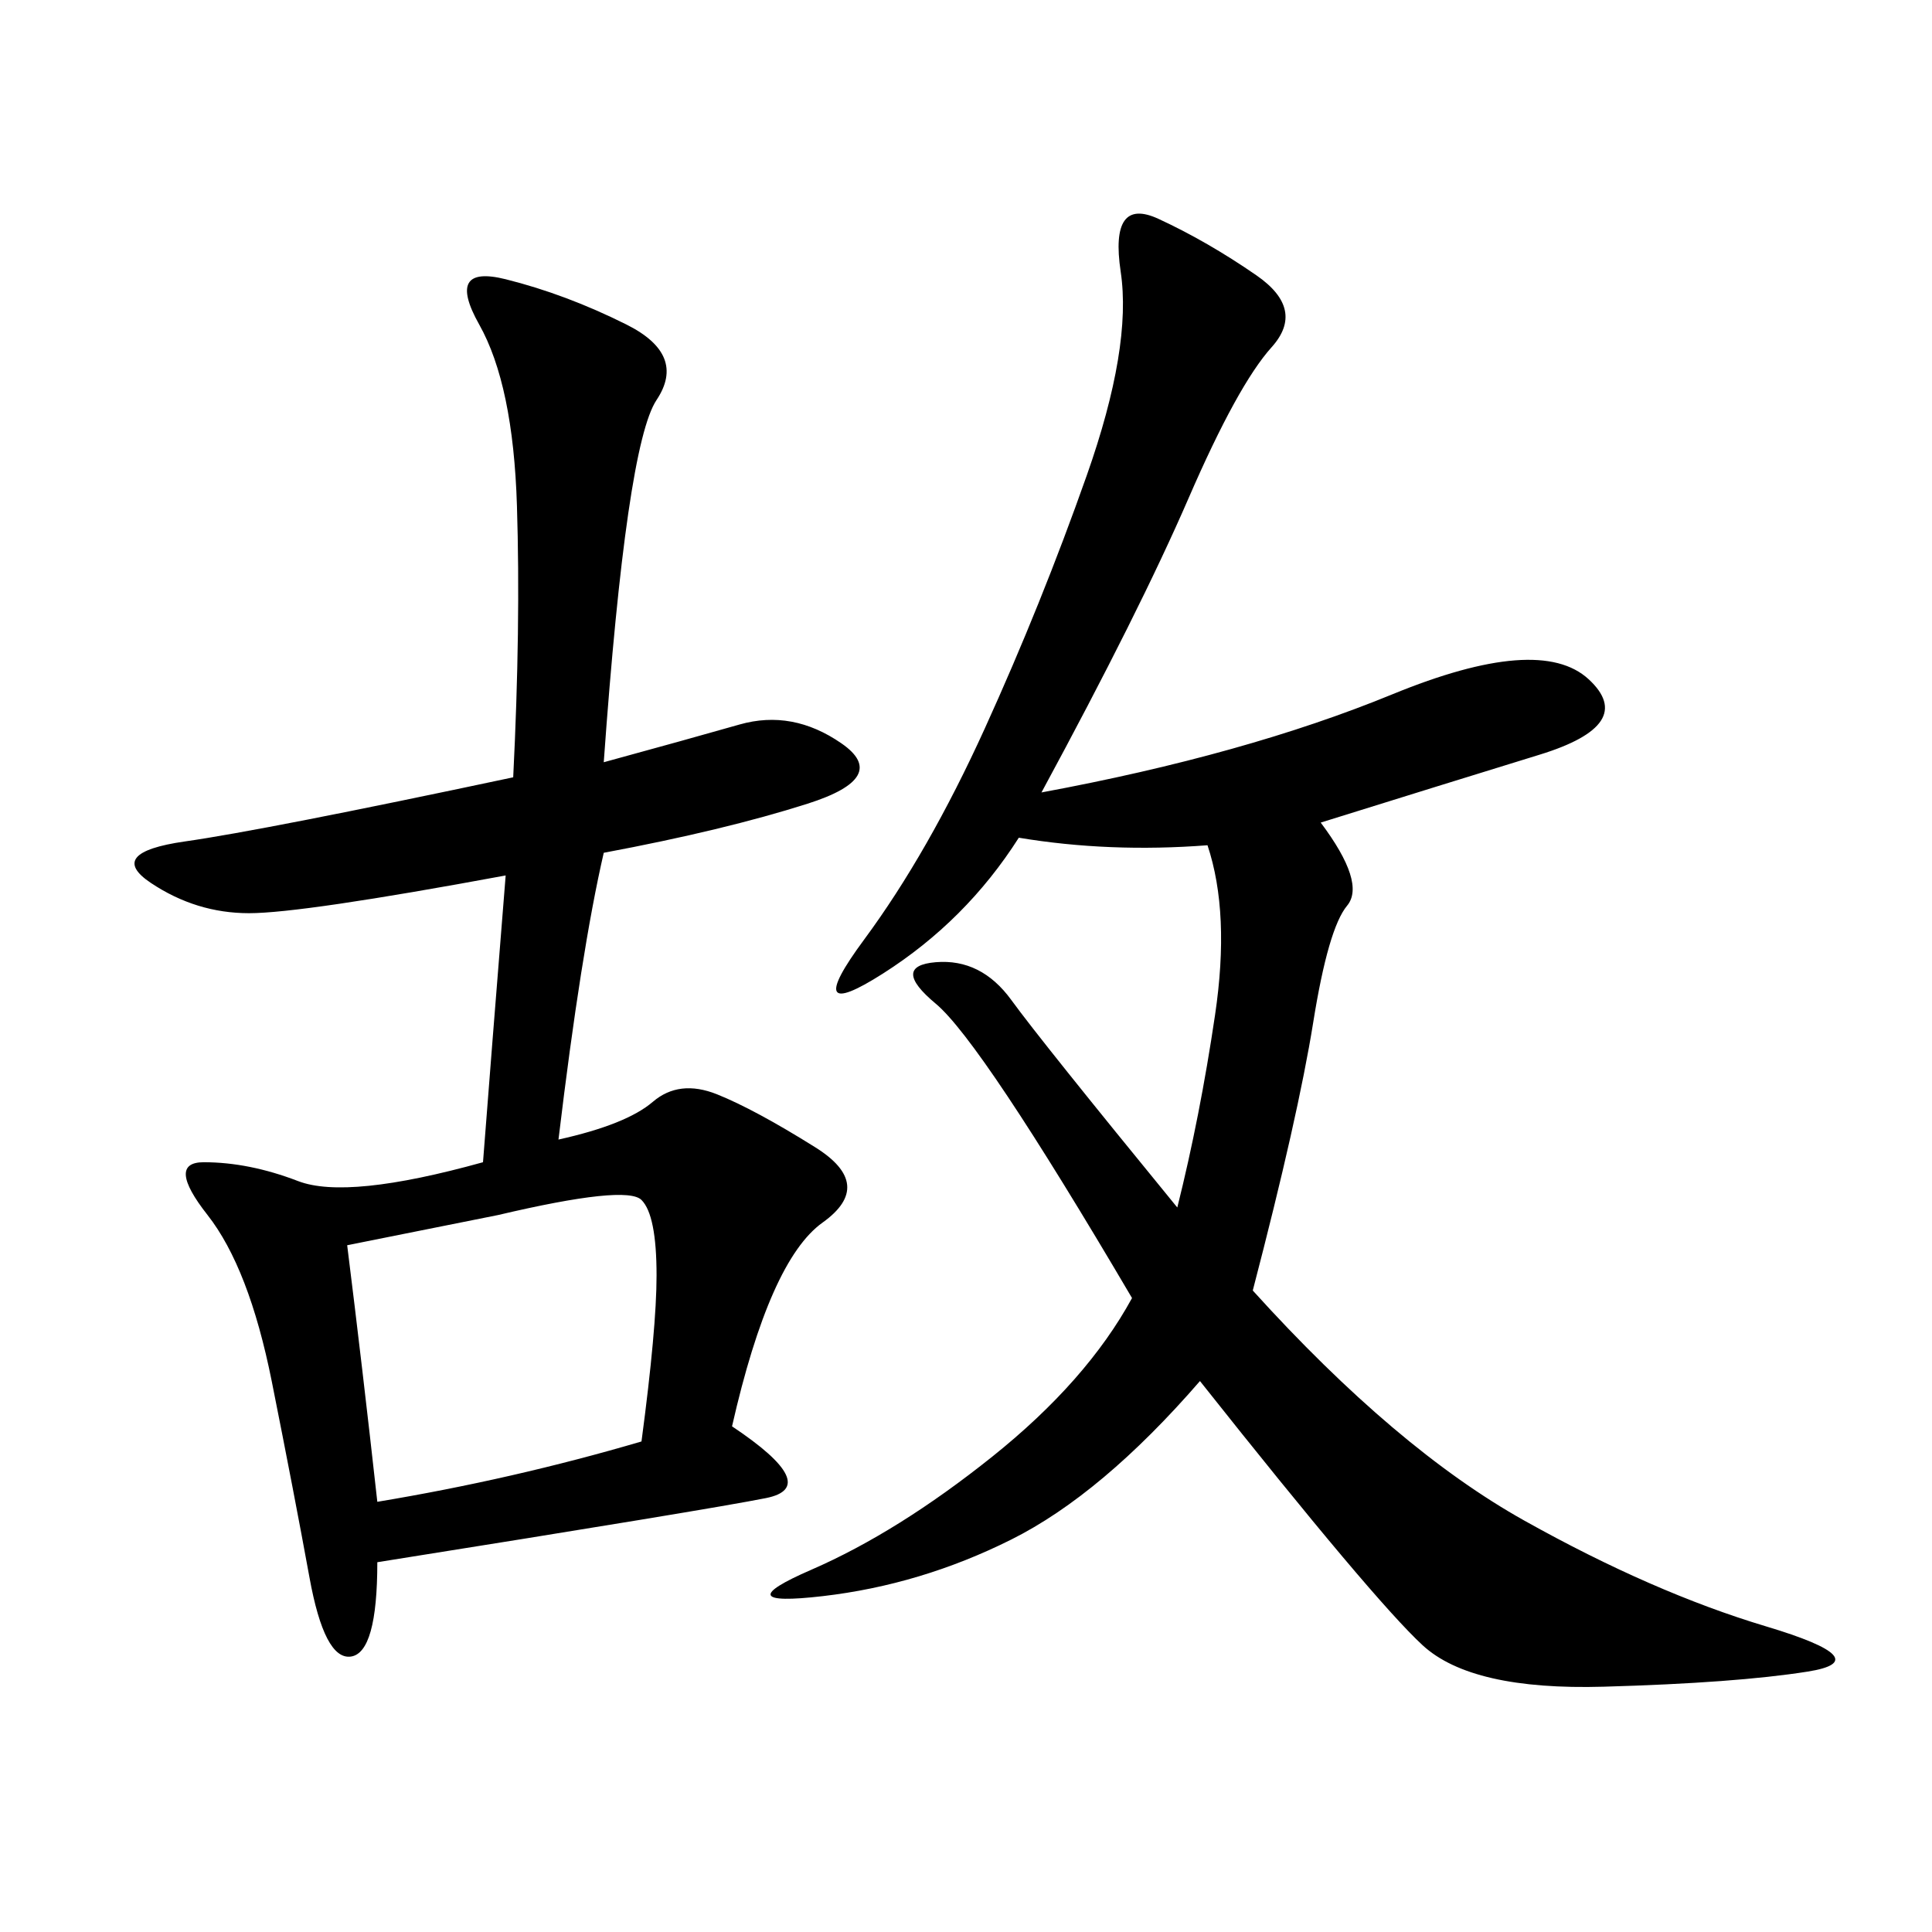 <svg xmlns="http://www.w3.org/2000/svg" xmlns:xlink="http://www.w3.org/1999/xlink" width="300" height="300"><path d="M93.75 118.36Q106.64 114.84 114.84 112.50Q123.05 110.16 130.66 115.43Q138.28 120.70 125.39 124.80Q112.50 128.91 93.75 132.42L93.75 132.42Q90.23 147.66 86.72 176.95L86.72 176.95Q97.27 174.61 101.37 171.09Q105.47 167.58 111.33 169.92Q117.19 172.27 126.56 178.13Q135.94 183.98 127.73 189.84Q119.53 195.70 113.67 221.48L113.67 221.48Q127.73 230.86 118.95 232.62Q110.16 234.38 58.59 242.58L58.59 242.58Q58.59 256.64 54.49 257.23Q50.39 257.81 48.05 244.92Q45.70 232.03 42.19 214.45Q38.67 196.88 32.23 188.67Q25.78 180.47 31.64 180.47L31.64 180.47Q38.67 180.47 46.29 183.40Q53.91 186.33 75 180.47L75 180.47Q76.17 165.23 78.52 135.94L78.52 135.94Q46.88 141.80 38.67 141.80L38.67 141.80Q30.47 141.80 23.44 137.11Q16.41 132.42 28.71 130.66Q41.02 128.91 79.69 120.70L79.69 120.70Q80.86 97.27 80.27 78.52Q79.69 59.77 74.41 50.39Q69.14 41.02 78.52 43.36Q87.89 45.70 97.27 50.39Q106.64 55.08 101.95 62.11Q97.27 69.14 93.75 118.36L93.75 118.36ZM161.72 123.05Q193.36 117.19 216.21 107.81Q239.06 98.44 246.68 105.47Q254.30 112.50 239.06 117.19Q223.83 121.88 205.08 127.73L205.08 127.73Q212.11 137.11 209.18 140.63Q206.25 144.14 203.91 158.79Q201.56 173.44 194.53 200.39L194.53 200.39Q216.80 225 236.72 236.13Q256.64 247.27 274.22 252.54Q291.80 257.81 280.66 259.57Q269.53 261.33 249.02 261.91Q228.52 262.50 220.90 255.47Q213.28 248.44 186.33 214.45L186.33 214.45Q171.09 232.03 157.03 239.06Q142.97 246.09 127.73 247.85Q112.50 249.61 125.98 243.75Q139.45 237.89 154.10 226.17Q168.75 214.45 175.78 201.56L175.78 201.56Q152.34 161.72 145.31 155.86Q138.28 150 145.31 149.41Q152.34 148.83 157.03 155.27Q161.72 161.72 182.81 187.50L182.81 187.50Q186.33 173.44 188.67 157.62Q191.02 141.80 187.50 131.25L187.50 131.25Q172.27 132.42 158.20 130.08L158.20 130.08Q150 142.97 137.11 151.17Q124.22 159.38 134.18 145.90Q144.14 132.42 152.93 113.09Q161.72 93.75 168.75 73.83Q175.78 53.91 174.02 42.19Q172.27 30.47 179.88 33.98Q187.50 37.50 195.12 42.77Q202.73 48.05 197.46 53.91Q192.19 59.77 184.57 77.34Q176.95 94.92 161.72 123.05L161.72 123.05ZM53.91 193.36Q56.25 212.11 58.59 233.20L58.59 233.20Q79.69 229.69 99.61 223.83L99.61 223.83Q101.95 206.25 101.95 198.05L101.95 198.05Q101.95 188.67 99.61 186.33Q97.27 183.98 77.34 188.67L77.34 188.67L53.91 193.36Z"/></svg>